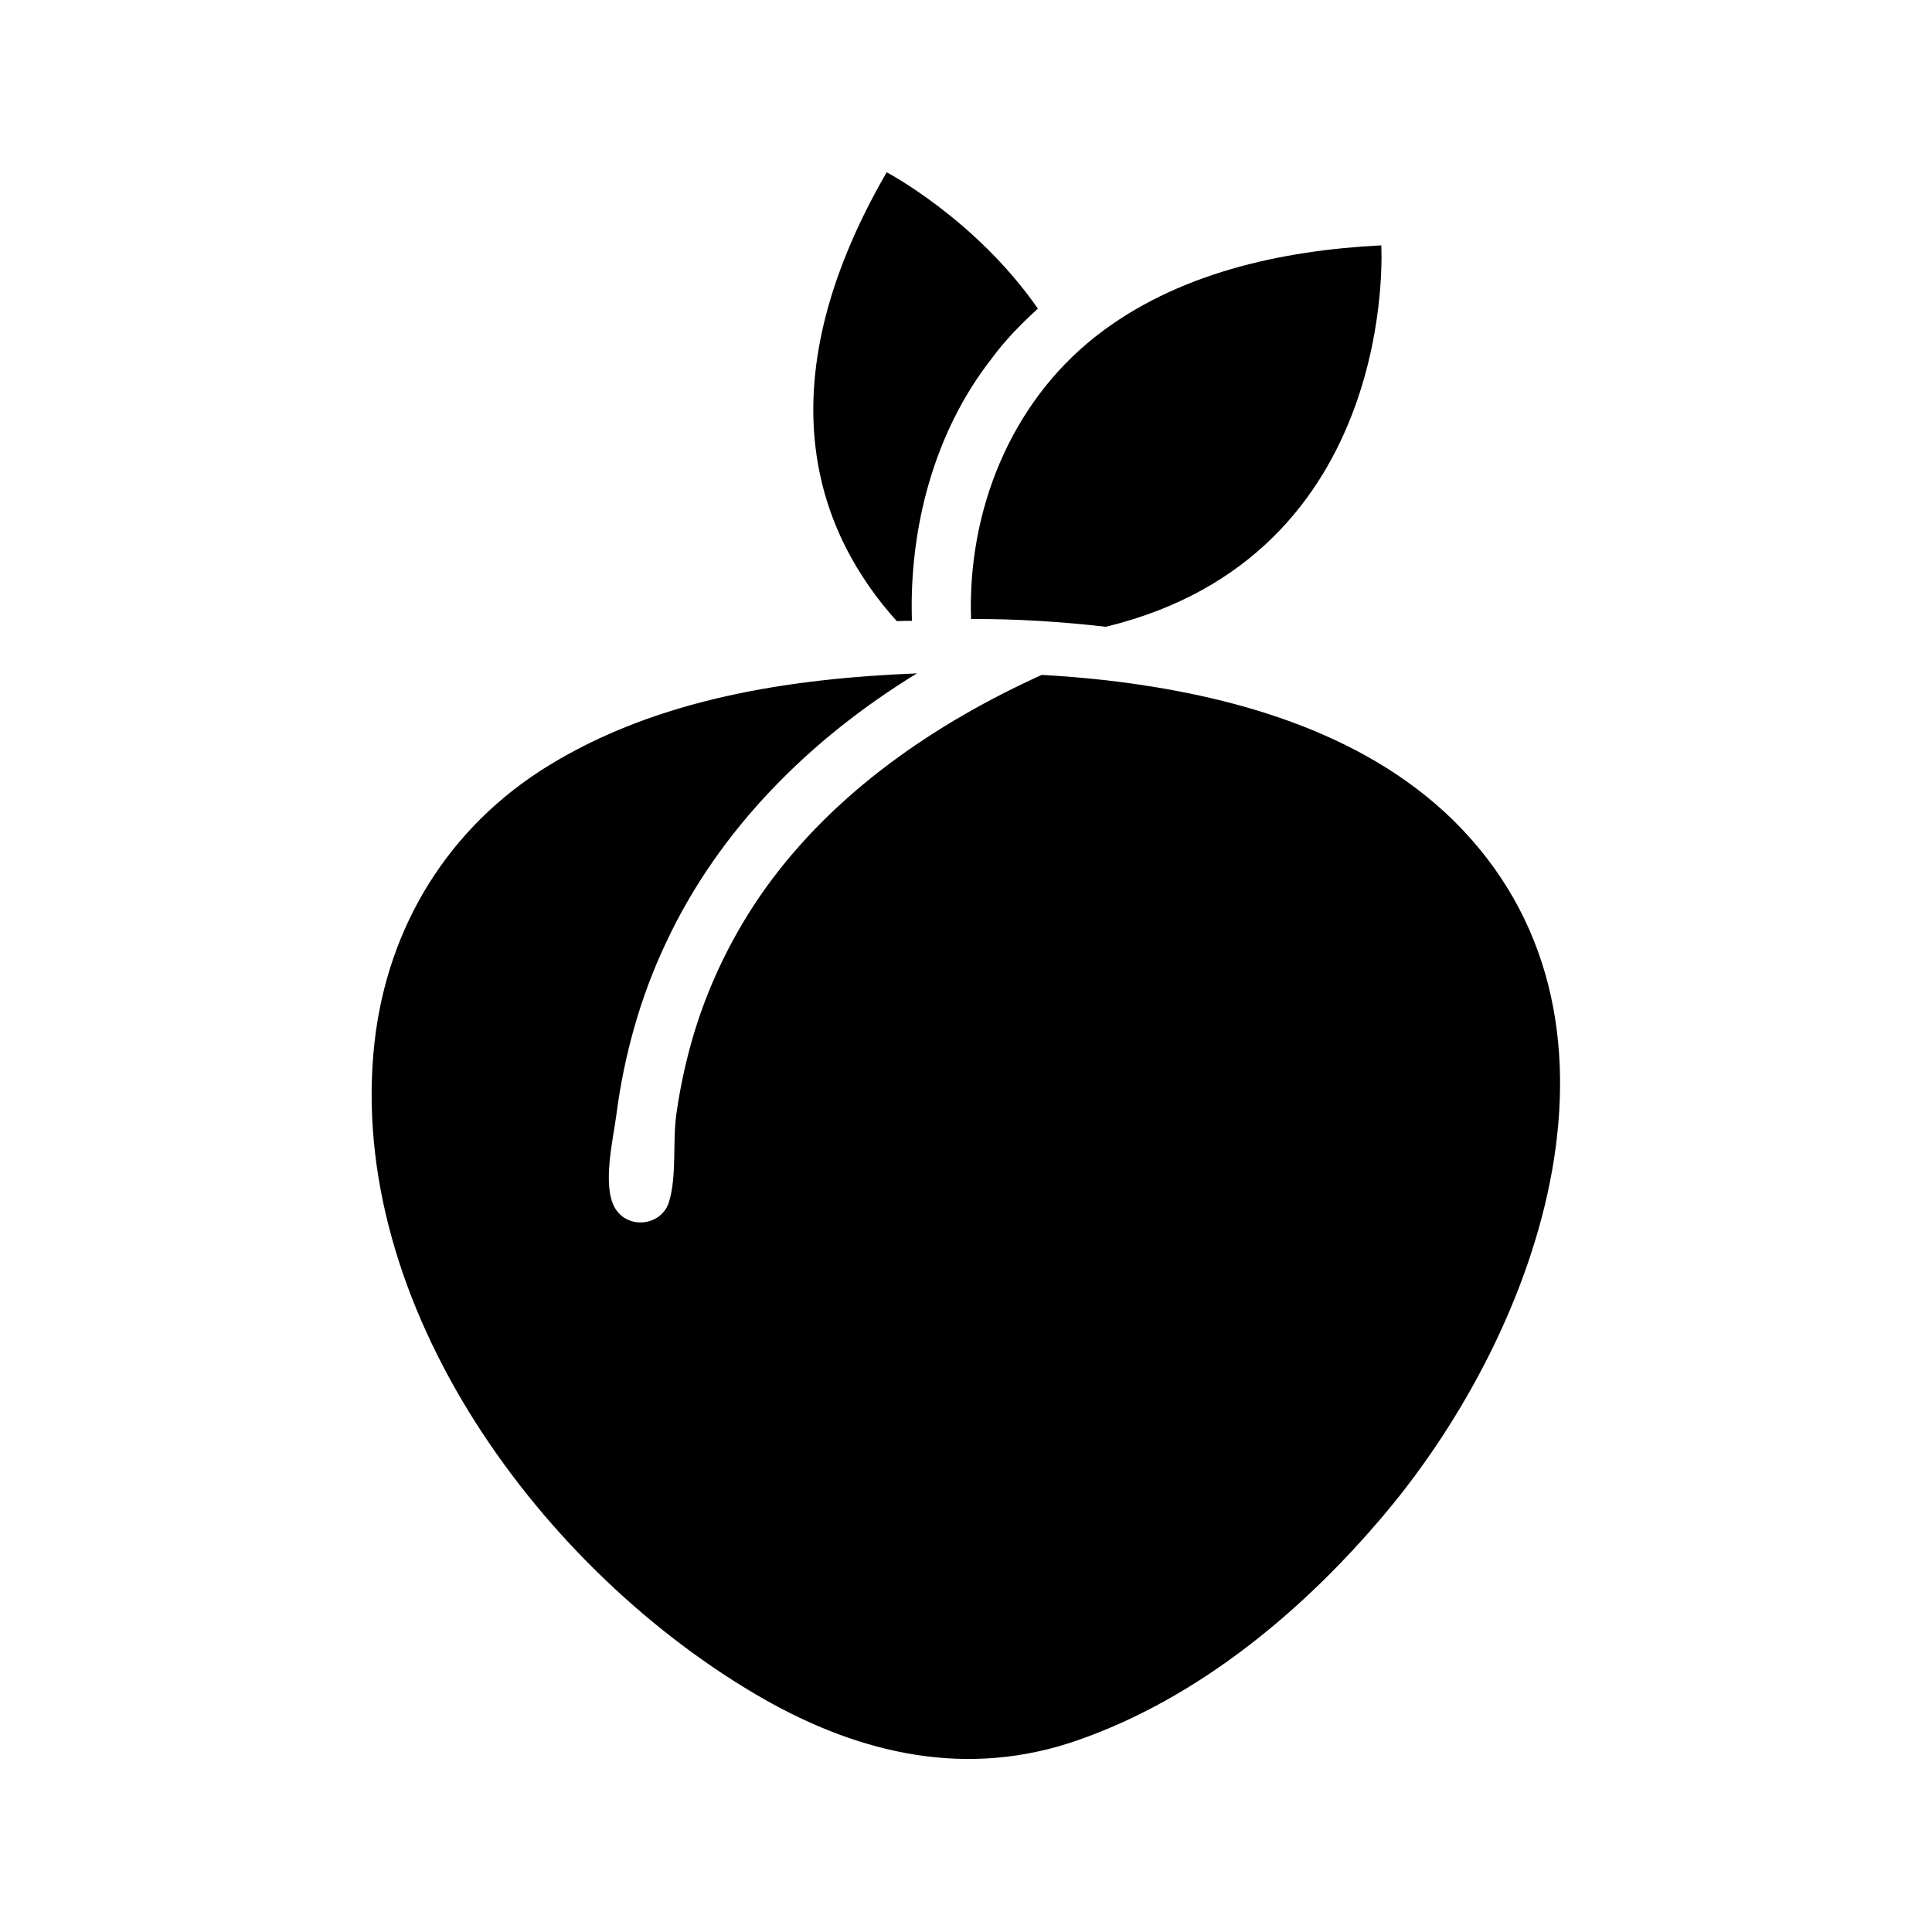 <?xml version="1.0" encoding="UTF-8"?>
<!-- Uploaded to: ICON Repo, www.svgrepo.com, Generator: ICON Repo Mixer Tools -->
<svg fill="#000000" width="800px" height="800px" version="1.1" viewBox="144 144 512 512" xmlns="http://www.w3.org/2000/svg">
 <g>
  <path d="m437.07 324.27c-5.668-0.629-11.336-1.102-17.004-1.418-28.262 12.832-54.867 31.016-73.133 56.441-8.344 11.652-14.801 24.719-18.973 38.414-2.125 7.086-3.699 14.25-4.723 21.57-1.023 7.32 0.156 16.059-1.891 23.066-1.891 6.613-11.02 7.637-14.406 1.73-3.387-5.902-0.473-18.027 0.395-24.562 2.047-15.824 6.375-31.41 13.227-45.816 14.09-30.07 38.258-54.004 66.441-71.242-33.535 1.34-68.645 6.613-97.691 24.48-26.371 16.215-42.586 42.508-46.051 73.211-7.793 69.98 44.715 140.67 103.04 174.05 26.137 14.879 54.238 21.098 83.207 11.02 32.195-11.18 60.062-34.48 81.711-60.301 41.012-48.887 70.691-131.78 17.711-183.73-24.164-23.527-59.035-33.133-91.863-36.91z"/>
  <path d="m510.05 209.02c-26.527 1.34-54.395 7.398-75.73 24.168-22.672 17.871-33.93 46.367-32.984 74.863 11.887-0.078 23.93 0.707 35.738 2.047 78.012-18.895 72.977-101.08 72.977-101.08z"/>
  <path d="m406.69 239.17c3.621-4.961 7.793-9.211 12.359-13.383-16.531-23.773-40.07-36.133-40.07-36.133-33.691 58.254-17.477 96.59 2.676 118.95 1.34-0.078 2.676-0.078 4.016-0.078-0.789-24.402 5.824-49.906 21.02-69.352 2.598-3.543-1.34 1.734 0 0z"/>
 </g>
</svg>